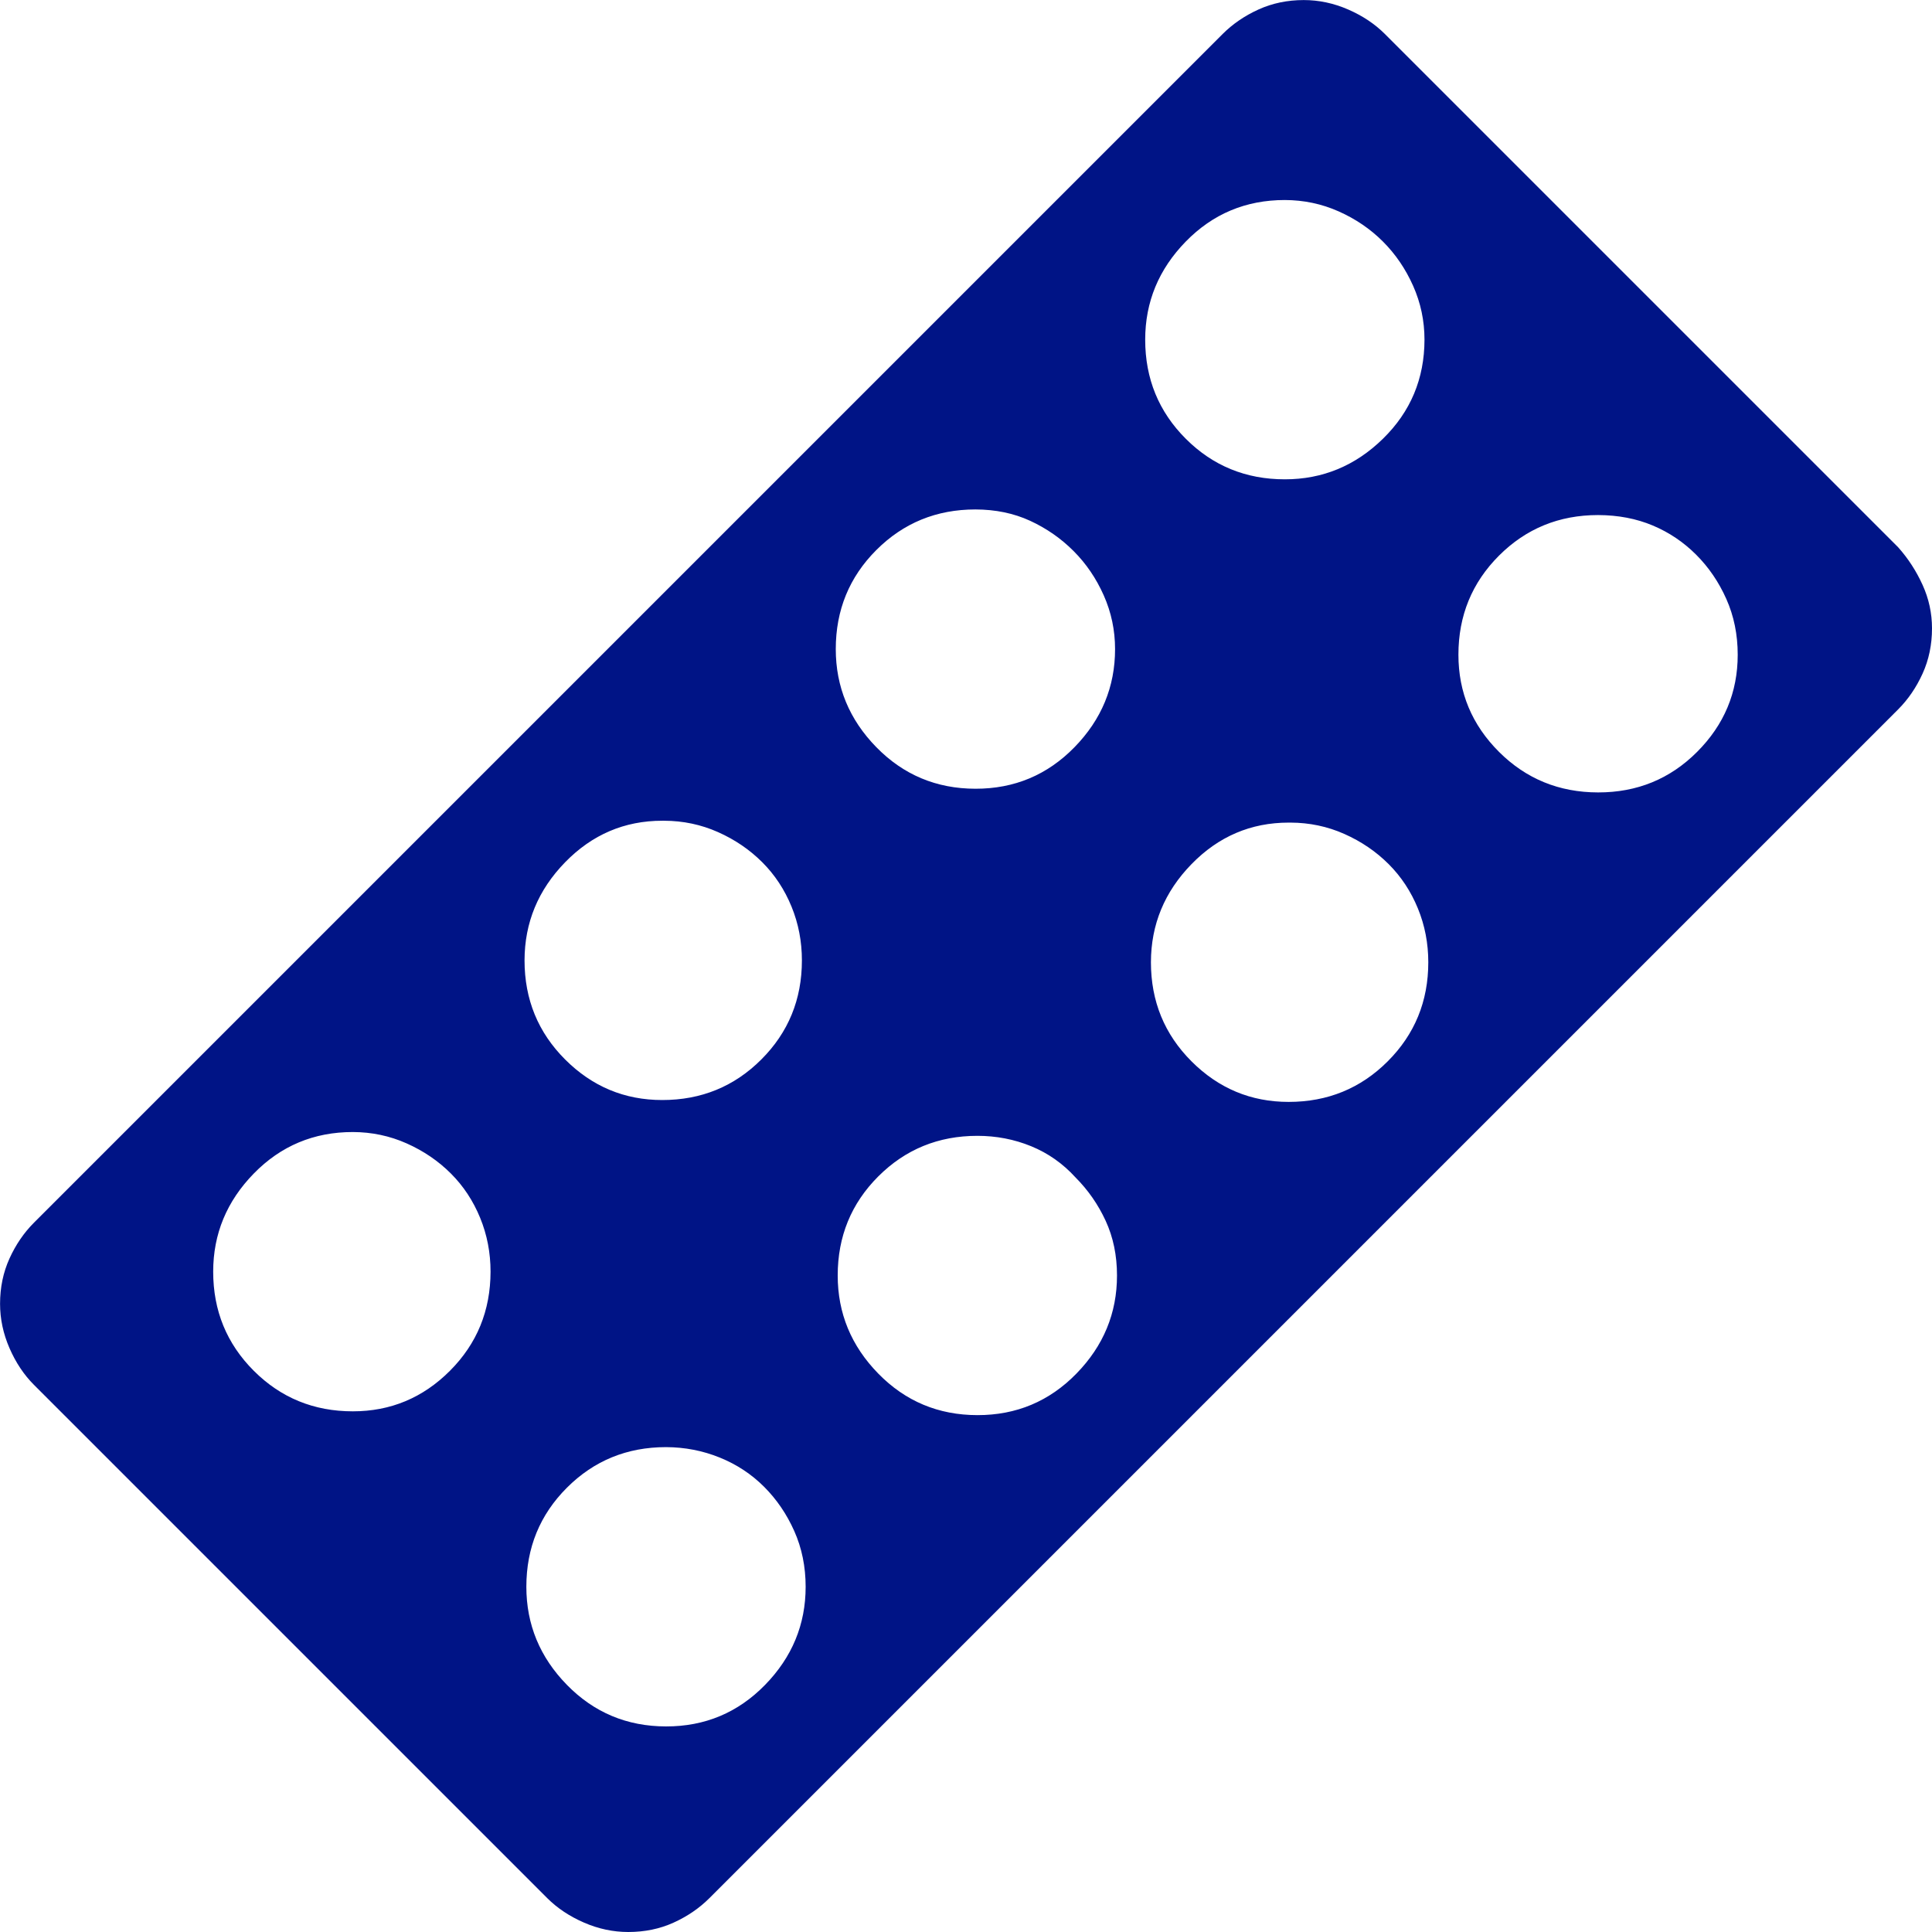 <svg width="32" height="32" viewBox="0 0 32 32" fill="none" xmlns="http://www.w3.org/2000/svg">
<path d="M10.406 32C10.156 32 9.911 31.948 9.672 31.844C9.433 31.74 9.23 31.605 9.063 31.438L0.563 22.938C0.396 22.771 0.261 22.568 0.157 22.329C0.053 22.09 0.001 21.845 0.001 21.595C0.001 21.324 0.053 21.074 0.157 20.845C0.261 20.616 0.396 20.418 0.563 20.251L20.251 0.563C20.418 0.396 20.616 0.261 20.845 0.157C21.074 0.053 21.324 0.001 21.595 0.001C21.845 0.001 22.09 0.053 22.329 0.157C22.568 0.261 22.771 0.396 22.938 0.563L31.438 9.063C31.605 9.25 31.74 9.459 31.844 9.688C31.948 9.917 32 10.157 32 10.407C32 10.678 31.948 10.928 31.844 11.157C31.74 11.386 31.605 11.584 31.438 11.751L11.75 31.439C11.583 31.606 11.385 31.741 11.156 31.845C10.927 31.949 10.677 32 10.406 32ZM11.031 23.969C10.385 23.969 9.838 24.193 9.39 24.641C8.942 25.089 8.718 25.636 8.718 26.282C8.718 26.907 8.942 27.449 9.39 27.907C9.838 28.365 10.385 28.594 11.031 28.595C11.677 28.596 12.224 28.366 12.672 27.907C13.12 27.448 13.344 26.906 13.344 26.282C13.344 25.949 13.281 25.641 13.156 25.36C13.031 25.079 12.864 24.834 12.656 24.626C12.447 24.417 12.203 24.256 11.922 24.142C11.641 24.028 11.344 23.97 11.031 23.969ZM16.188 18.813C15.542 18.813 14.995 19.037 14.547 19.485C14.099 19.933 13.875 20.48 13.875 21.126C13.875 21.751 14.099 22.293 14.547 22.751C14.995 23.209 15.542 23.438 16.188 23.439C16.834 23.44 17.381 23.21 17.829 22.751C18.277 22.292 18.501 21.75 18.501 21.126C18.501 20.793 18.438 20.491 18.313 20.22C18.188 19.949 18.021 19.71 17.813 19.501C17.604 19.272 17.36 19.1 17.079 18.985C16.798 18.87 16.501 18.813 16.188 18.813ZM5.844 18.75C5.198 18.75 4.651 18.979 4.203 19.438C3.755 19.897 3.531 20.438 3.531 21.063C3.531 21.709 3.755 22.256 4.203 22.704C4.651 23.152 5.198 23.376 5.844 23.376C6.469 23.376 7.006 23.152 7.453 22.704C7.9 22.256 8.124 21.709 8.125 21.063C8.125 20.75 8.068 20.453 7.953 20.172C7.838 19.891 7.677 19.646 7.469 19.438C7.26 19.229 7.016 19.063 6.735 18.938C6.454 18.813 6.157 18.751 5.844 18.75ZM21.344 13.625C20.719 13.625 20.182 13.854 19.735 14.313C19.288 14.772 19.064 15.313 19.063 15.938C19.063 16.584 19.287 17.131 19.735 17.579C20.183 18.027 20.719 18.251 21.344 18.251C21.99 18.251 22.537 18.027 22.985 17.579C23.433 17.131 23.657 16.584 23.657 15.938C23.657 15.625 23.6 15.328 23.485 15.047C23.37 14.766 23.209 14.521 23.001 14.313C22.792 14.104 22.548 13.938 22.267 13.813C21.986 13.688 21.689 13.626 21.376 13.625H21.344ZM10.969 13.594C10.344 13.594 9.807 13.823 9.36 14.282C8.913 14.741 8.689 15.282 8.688 15.907C8.688 16.553 8.912 17.1 9.36 17.548C9.808 17.996 10.344 18.22 10.969 18.22C11.615 18.22 12.162 17.996 12.61 17.548C13.058 17.1 13.282 16.553 13.282 15.907C13.282 15.594 13.225 15.297 13.11 15.016C12.995 14.735 12.834 14.49 12.626 14.282C12.417 14.073 12.173 13.907 11.892 13.782C11.611 13.657 11.314 13.595 11.001 13.594H10.97H10.969ZM26.469 8.531C25.823 8.531 25.276 8.755 24.828 9.203C24.38 9.651 24.156 10.198 24.156 10.844C24.156 11.469 24.38 12.006 24.828 12.453C25.276 12.9 25.823 13.124 26.469 13.125C27.115 13.126 27.662 12.902 28.11 12.453C28.558 12.004 28.782 11.468 28.782 10.844C28.782 10.511 28.719 10.203 28.594 9.922C28.469 9.641 28.302 9.396 28.094 9.188C27.885 8.979 27.646 8.818 27.375 8.704C27.104 8.59 26.802 8.532 26.469 8.531ZM16.156 8.438C15.51 8.438 14.963 8.662 14.515 9.11C14.067 9.558 13.843 10.105 13.843 10.751C13.843 11.376 14.067 11.918 14.515 12.376C14.963 12.834 15.51 13.063 16.156 13.064C16.802 13.065 17.349 12.835 17.797 12.376C18.245 11.917 18.469 11.375 18.469 10.751C18.469 10.438 18.406 10.141 18.281 9.86C18.156 9.579 17.989 9.334 17.781 9.126C17.572 8.917 17.333 8.751 17.062 8.626C16.791 8.501 16.489 8.439 16.156 8.438ZM21.281 3.313C20.635 3.313 20.088 3.542 19.64 4.001C19.192 4.46 18.968 5.001 18.968 5.626C18.968 6.272 19.192 6.819 19.64 7.267C20.088 7.715 20.635 7.939 21.281 7.939C21.906 7.939 22.448 7.715 22.906 7.267C23.364 6.819 23.593 6.272 23.594 5.626C23.594 5.313 23.531 5.016 23.406 4.735C23.281 4.454 23.114 4.209 22.906 4.001C22.697 3.792 22.453 3.626 22.172 3.501C21.891 3.376 21.594 3.314 21.281 3.313Z" fill="#001486"/>
</svg>
